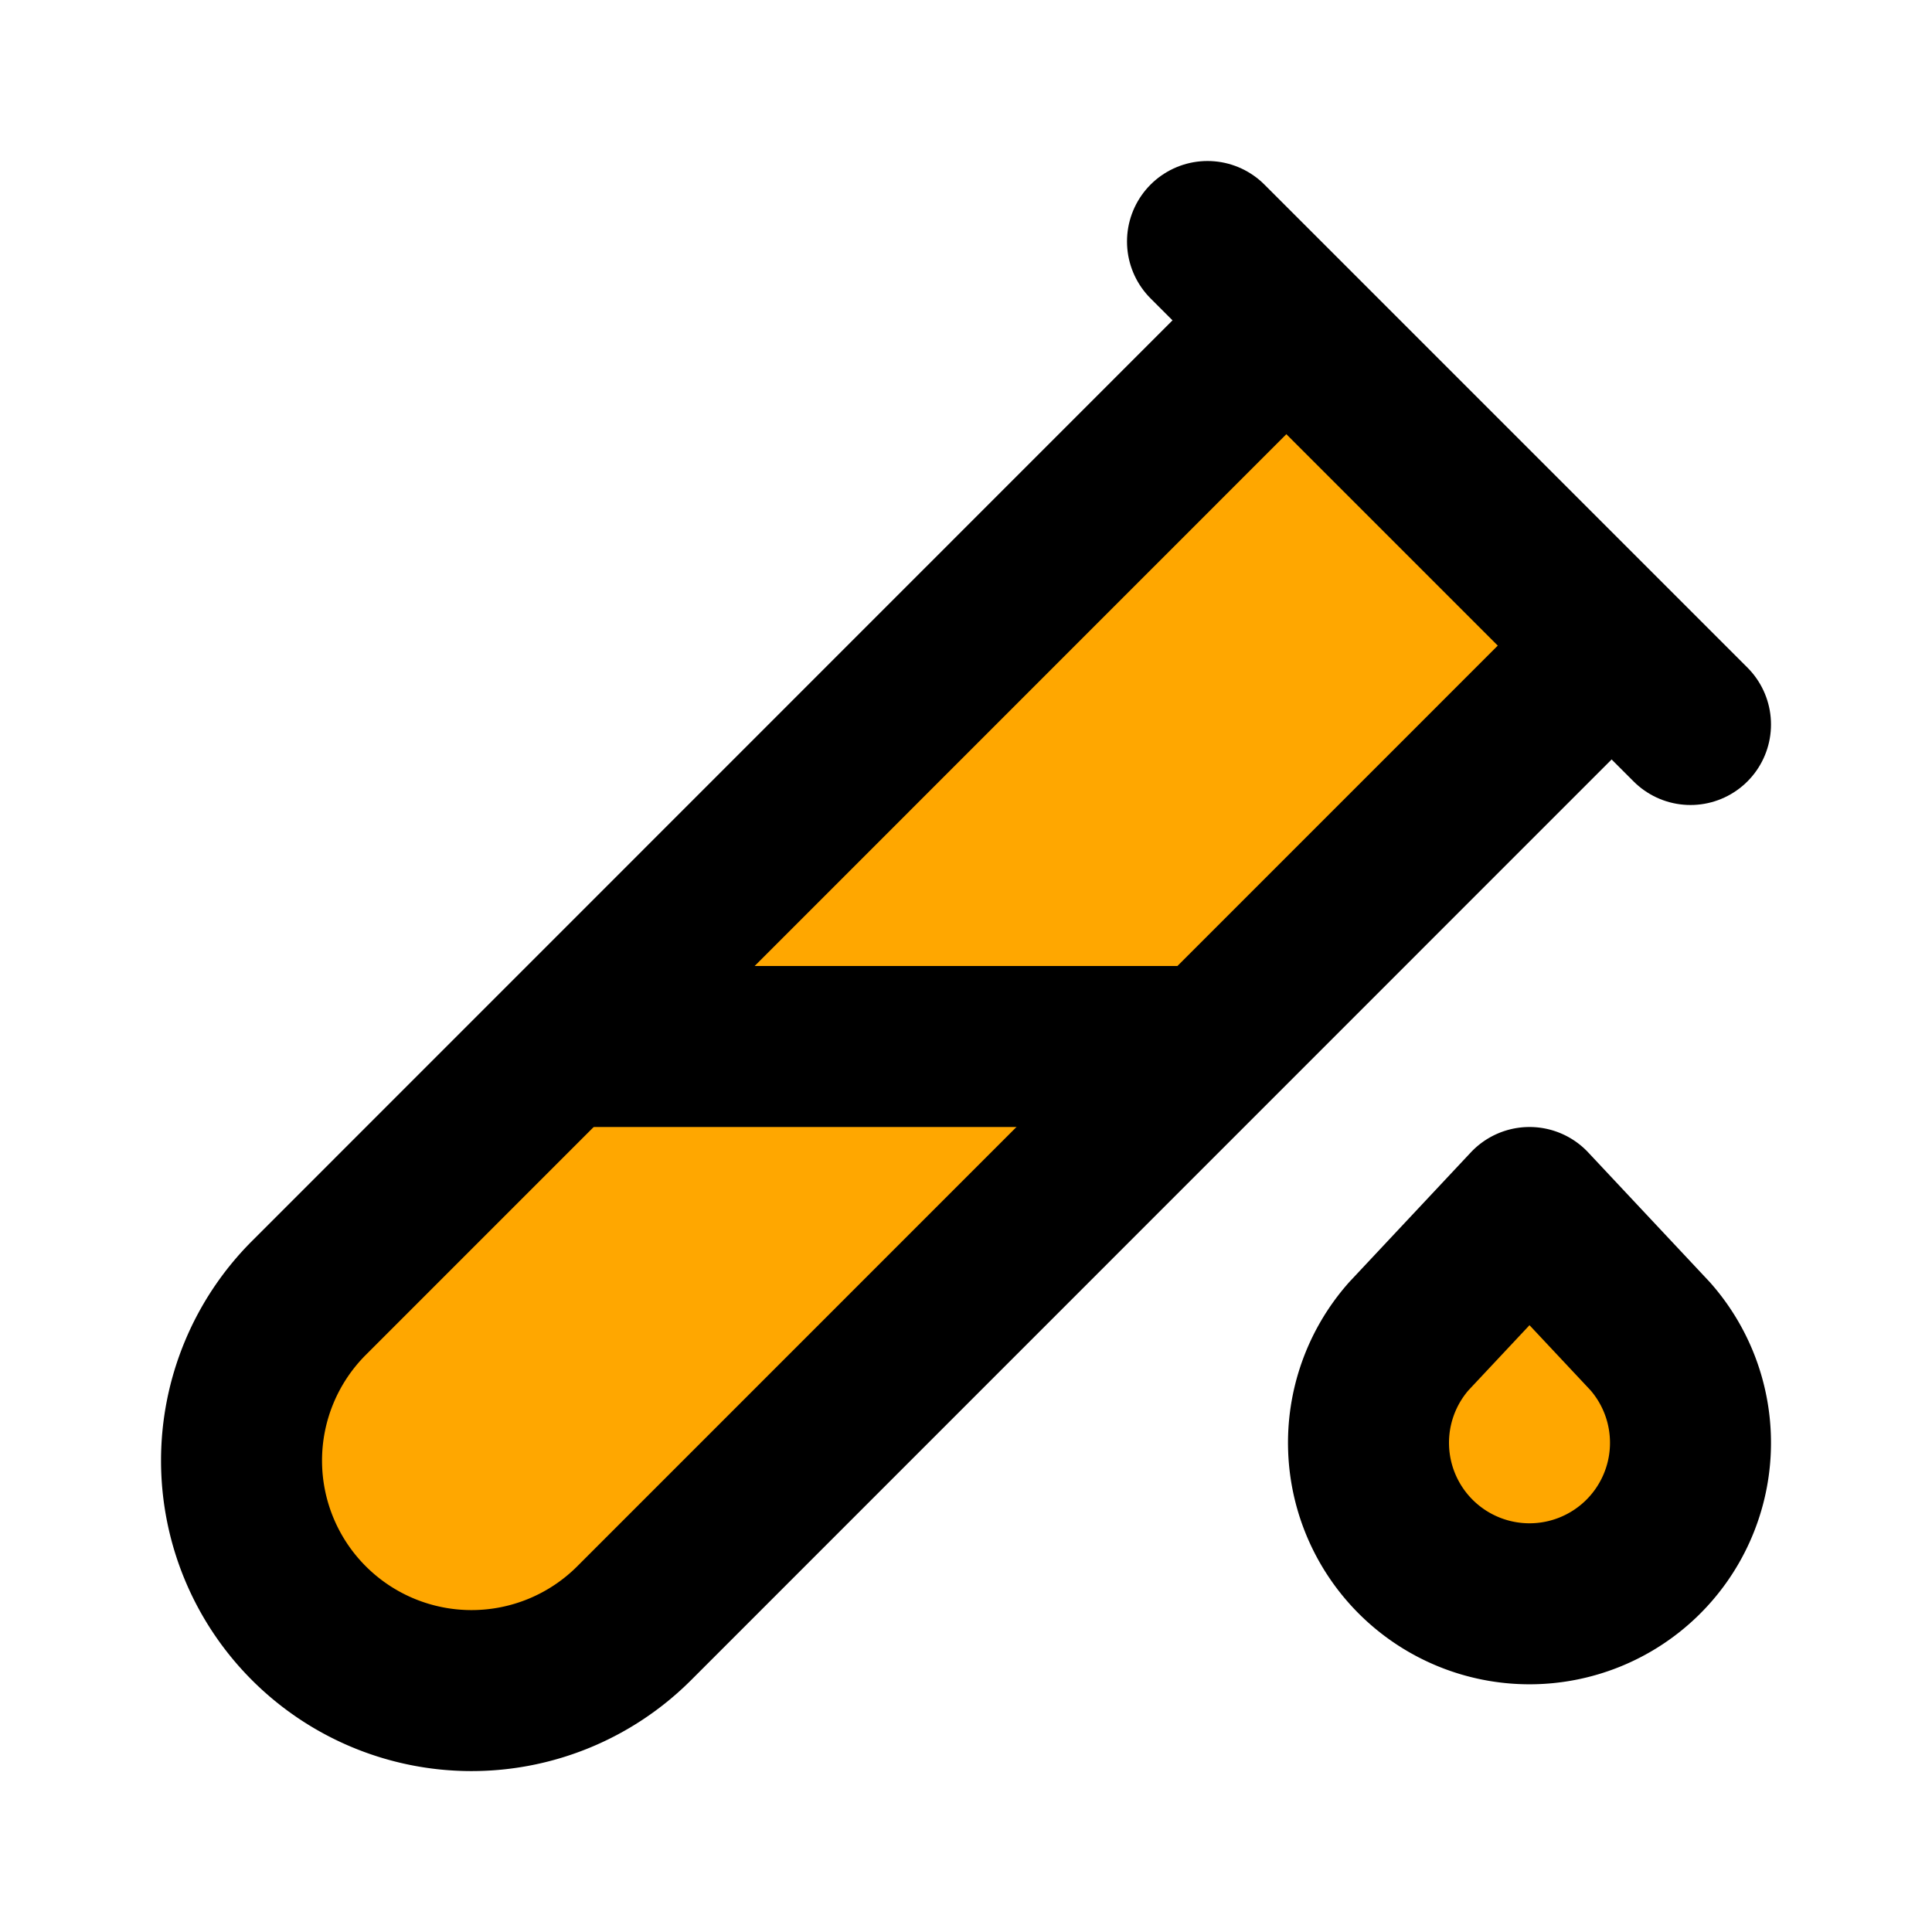 <svg xmlns="http://www.w3.org/2000/svg" class="icon icon-tabler icon-tabler-test-pipe" width="24" height="24" viewBox="0 0 24 24" stroke-width="2" stroke="currentColor" fill="none" stroke-linecap="round" stroke-linejoin="round">
   <path stroke="none" d="M0 0h24v24H0z" fill="none"></path>
   <path d="M20 8.04l-12.122 12.124a2.857 2.857 0 1 1 -4.041 -4.04l12.122 -12.124"  fill="#ffa700"></path>
   <path d="M7 13h8"  fill="#ffa700"></path>
   <path d="M19 15l1.5 1.6a2 2 0 1 1 -3 0l1.5 -1.6z"  fill="#ffa700"></path>
   <path d="M15 3l6 6"  fill="#ffa700"></path>
</svg>